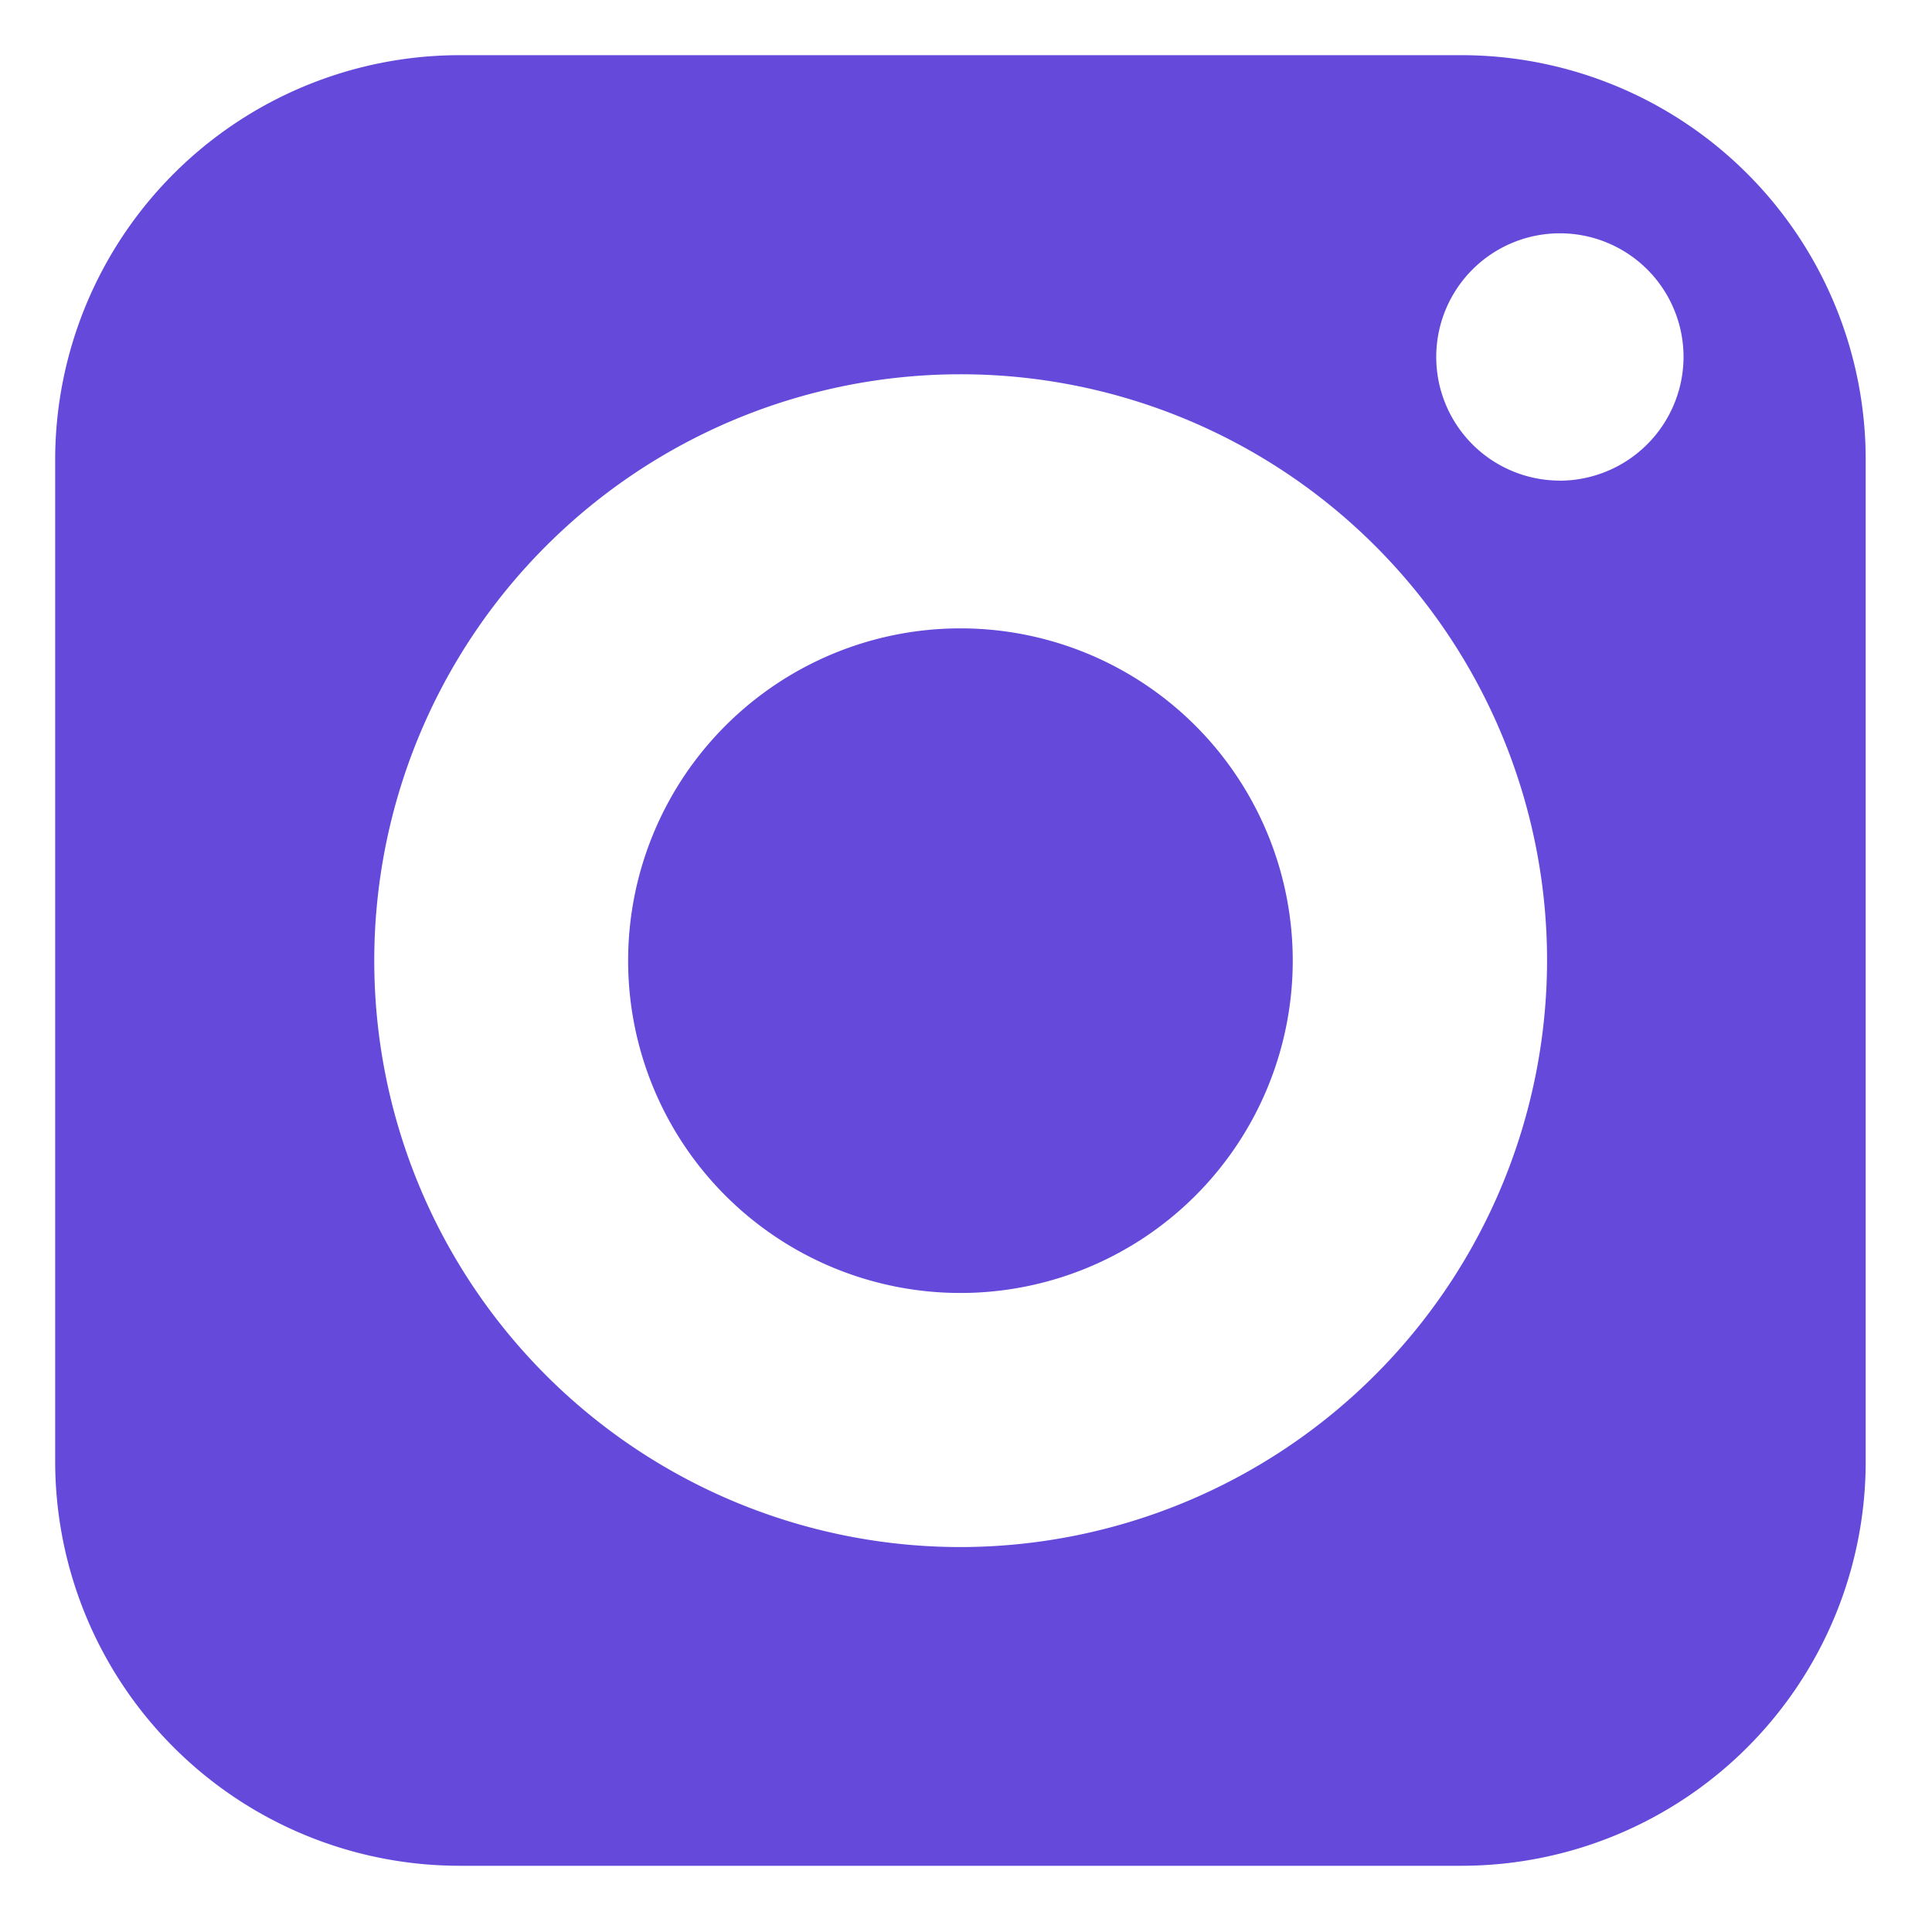 <svg xmlns="http://www.w3.org/2000/svg" width="25" height="25" viewBox="0 0 25 25">
  <g id="Group_1416" data-name="Group 1416" transform="translate(-134 -70)">
    <rect id="Rectangle_2" data-name="Rectangle 2" width="25" height="25" transform="translate(134 70)" fill="none"/>
    <g id="svgviewer-output_1_" data-name="svgviewer-output (1)" transform="translate(134.714 70.714)" fill="#6449DB">
      <path id="Path_37422" data-name="Path 37422" d="M25.127,20.83a4.3,4.3,0,1,0,4.3,4.3A4.3,4.3,0,0,0,25.127,20.83Z" transform="translate(-13.413 -13.413)"/>
      <path id="Path_37423" data-name="Path 37423" d="M23.2,5H10.229A5.237,5.237,0,0,0,5,10.229V23.2a5.234,5.234,0,0,0,5.229,5.229H23.2A5.231,5.231,0,0,0,28.428,23.2V10.229A5.234,5.234,0,0,0,23.2,5ZM16.714,24.305a7.588,7.588,0,1,1,7.591-7.591A7.6,7.6,0,0,1,16.714,24.305Zm7.75-13.8a1.6,1.6,0,1,1,1.607-1.6A1.606,1.606,0,0,1,24.464,10.506Z" transform="translate(-5 -5)"/>
    </g>
  </g>
</svg>
